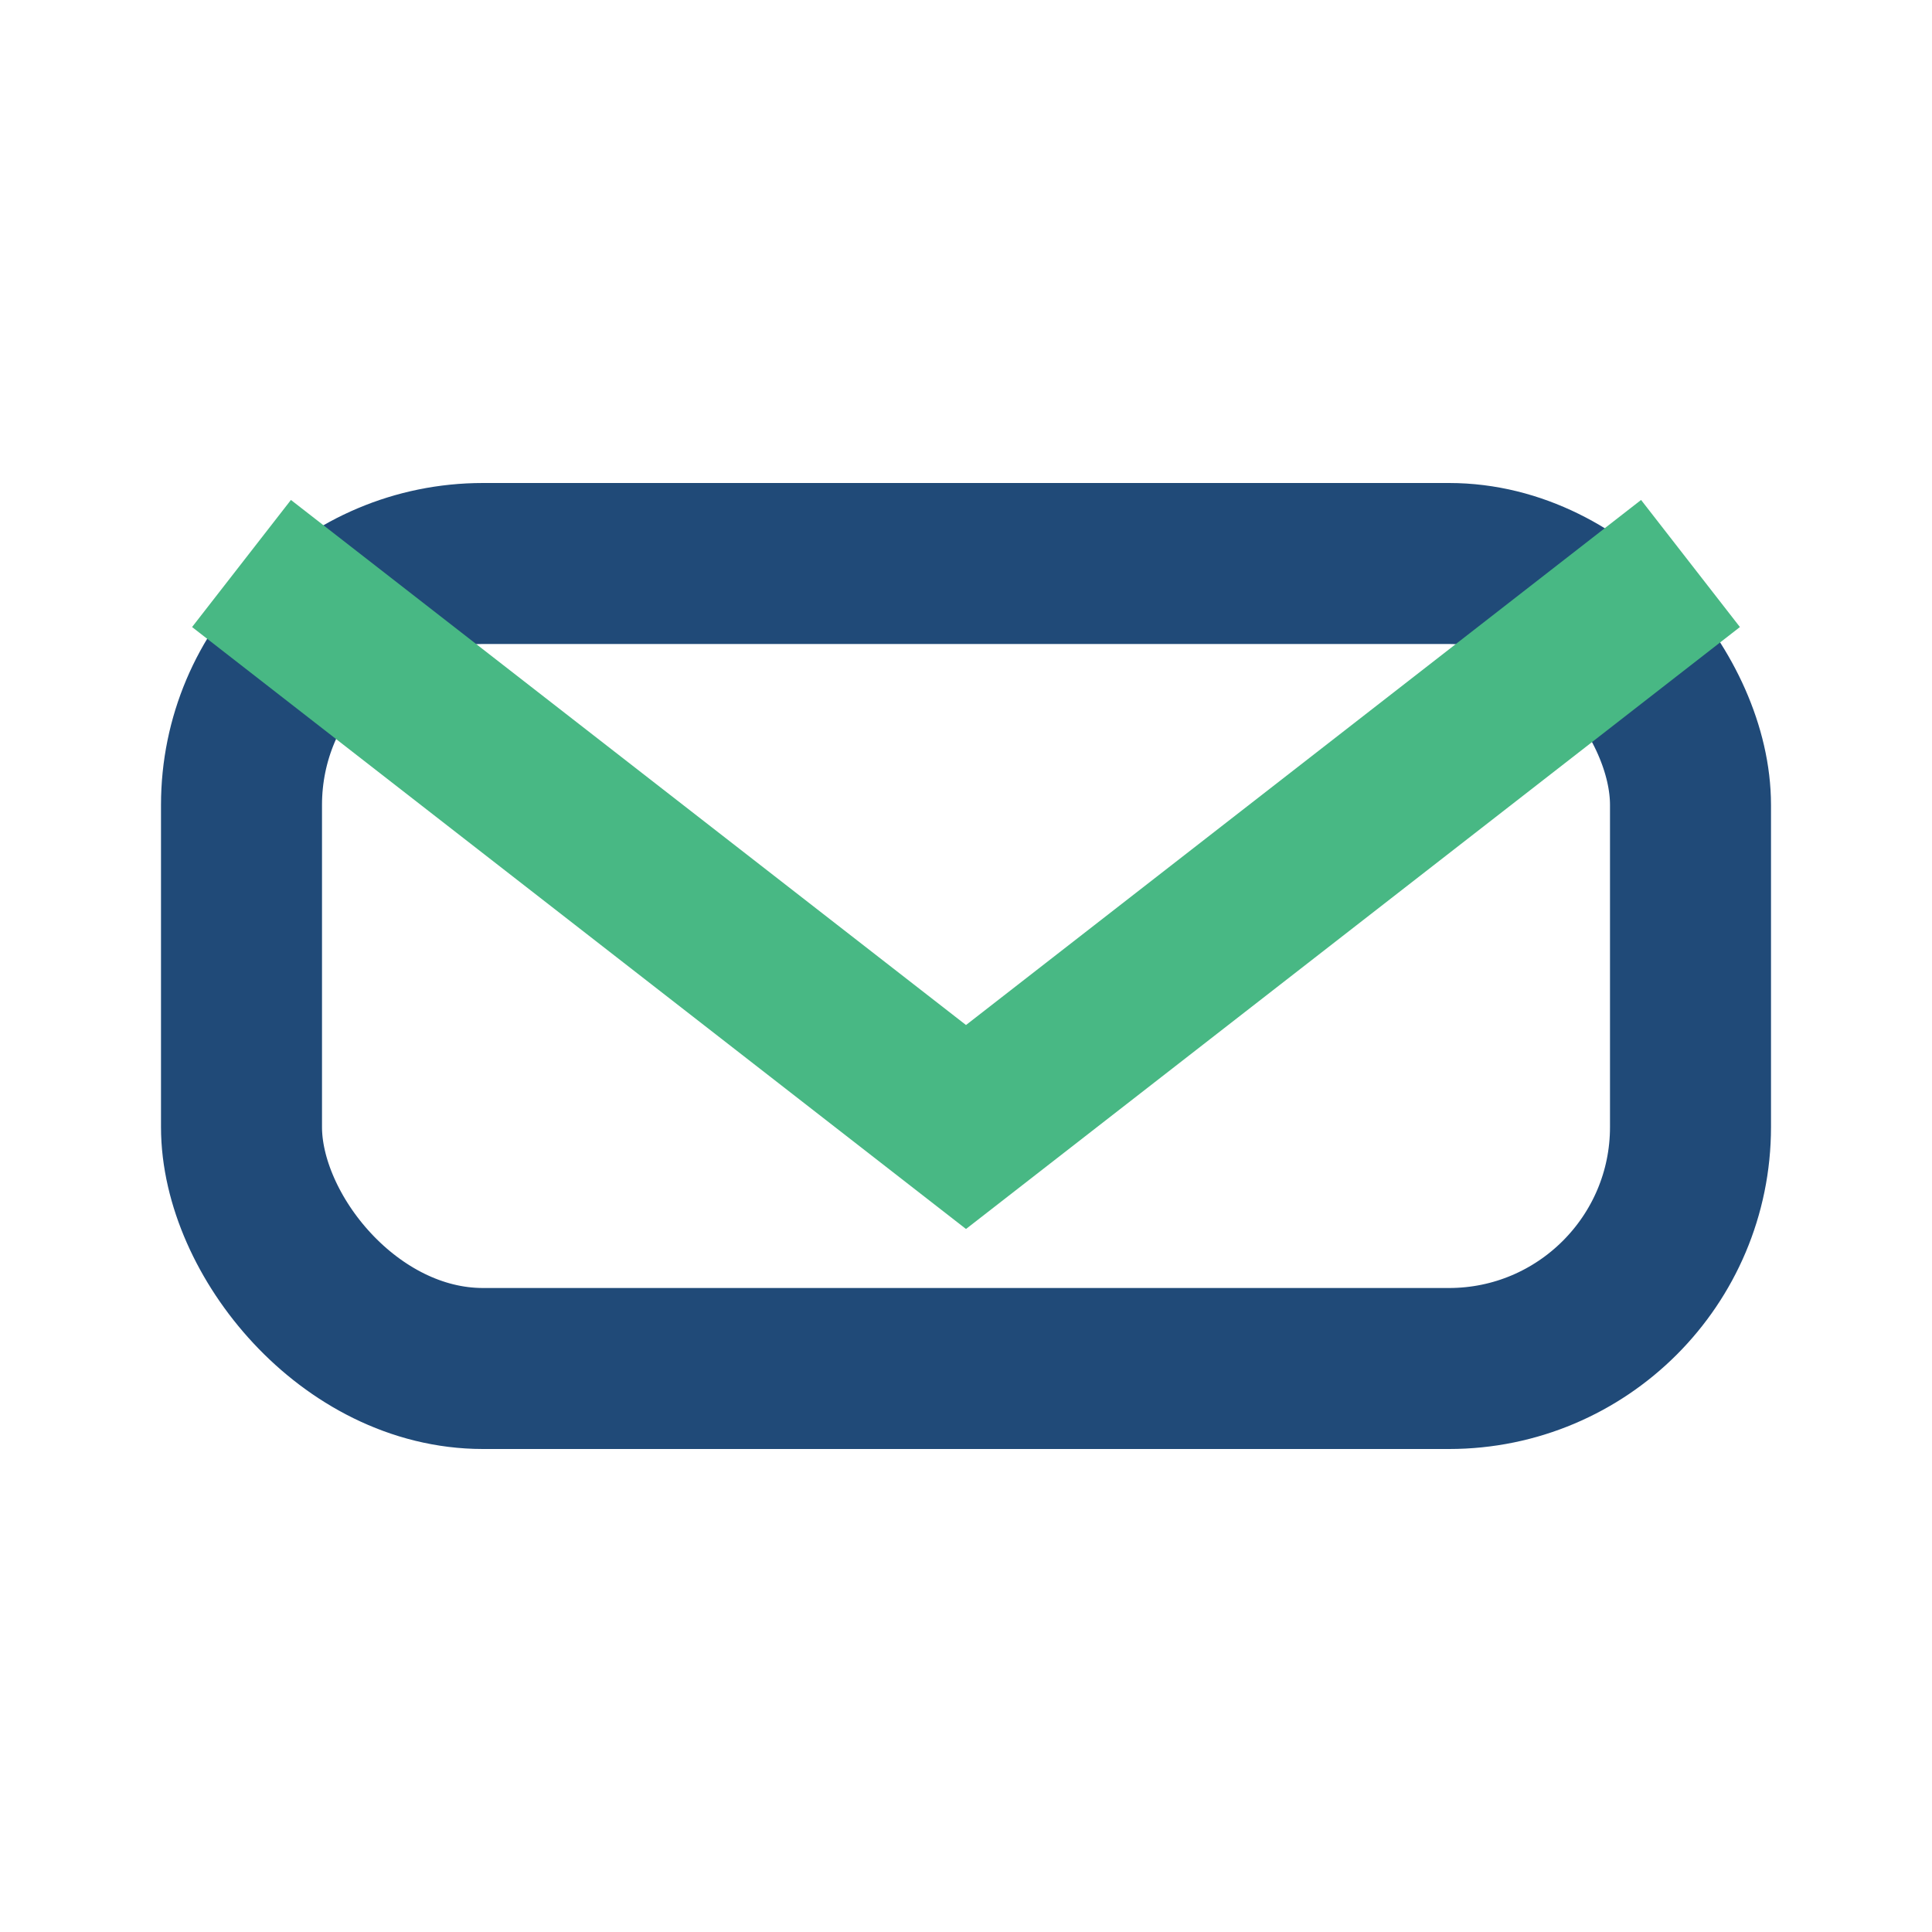 <?xml version="1.0" encoding="UTF-8"?>
<svg xmlns="http://www.w3.org/2000/svg" width="28" height="28" viewBox="0 0 24 24"><rect x="3" y="7" width="18" height="10" rx="3" fill="none" stroke="#204A78" stroke-width="2"/><path d="M3 7l9 7 9-7" fill="none" stroke="#48B884" stroke-width="2"/></svg>